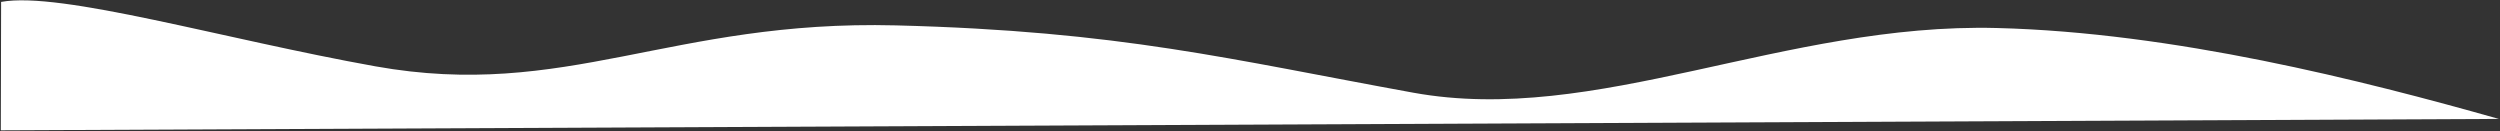 <?xml version="1.0" encoding="UTF-8"?> <svg xmlns="http://www.w3.org/2000/svg" width="1599" height="84" viewBox="0 0 1599 84" fill="none"><rect x="0" y="0" width="1599" height="84" fill="#333333" stroke="none"/> <path d="M1277.21 17.92C1390.18 20.791 1510.41 51.228 1598.24 76.058L0.526 83.354L0.711 1.222C38.824 -5.768 143.081 25.062 240.1 42.423C361.779 64.198 429.029 12.577 572.976 16.235C716.923 19.892 787.238 38.095 903.968 59.292C1020.7 80.49 1140.94 14.457 1277.21 17.92Z" fill="white"></path> </svg> 